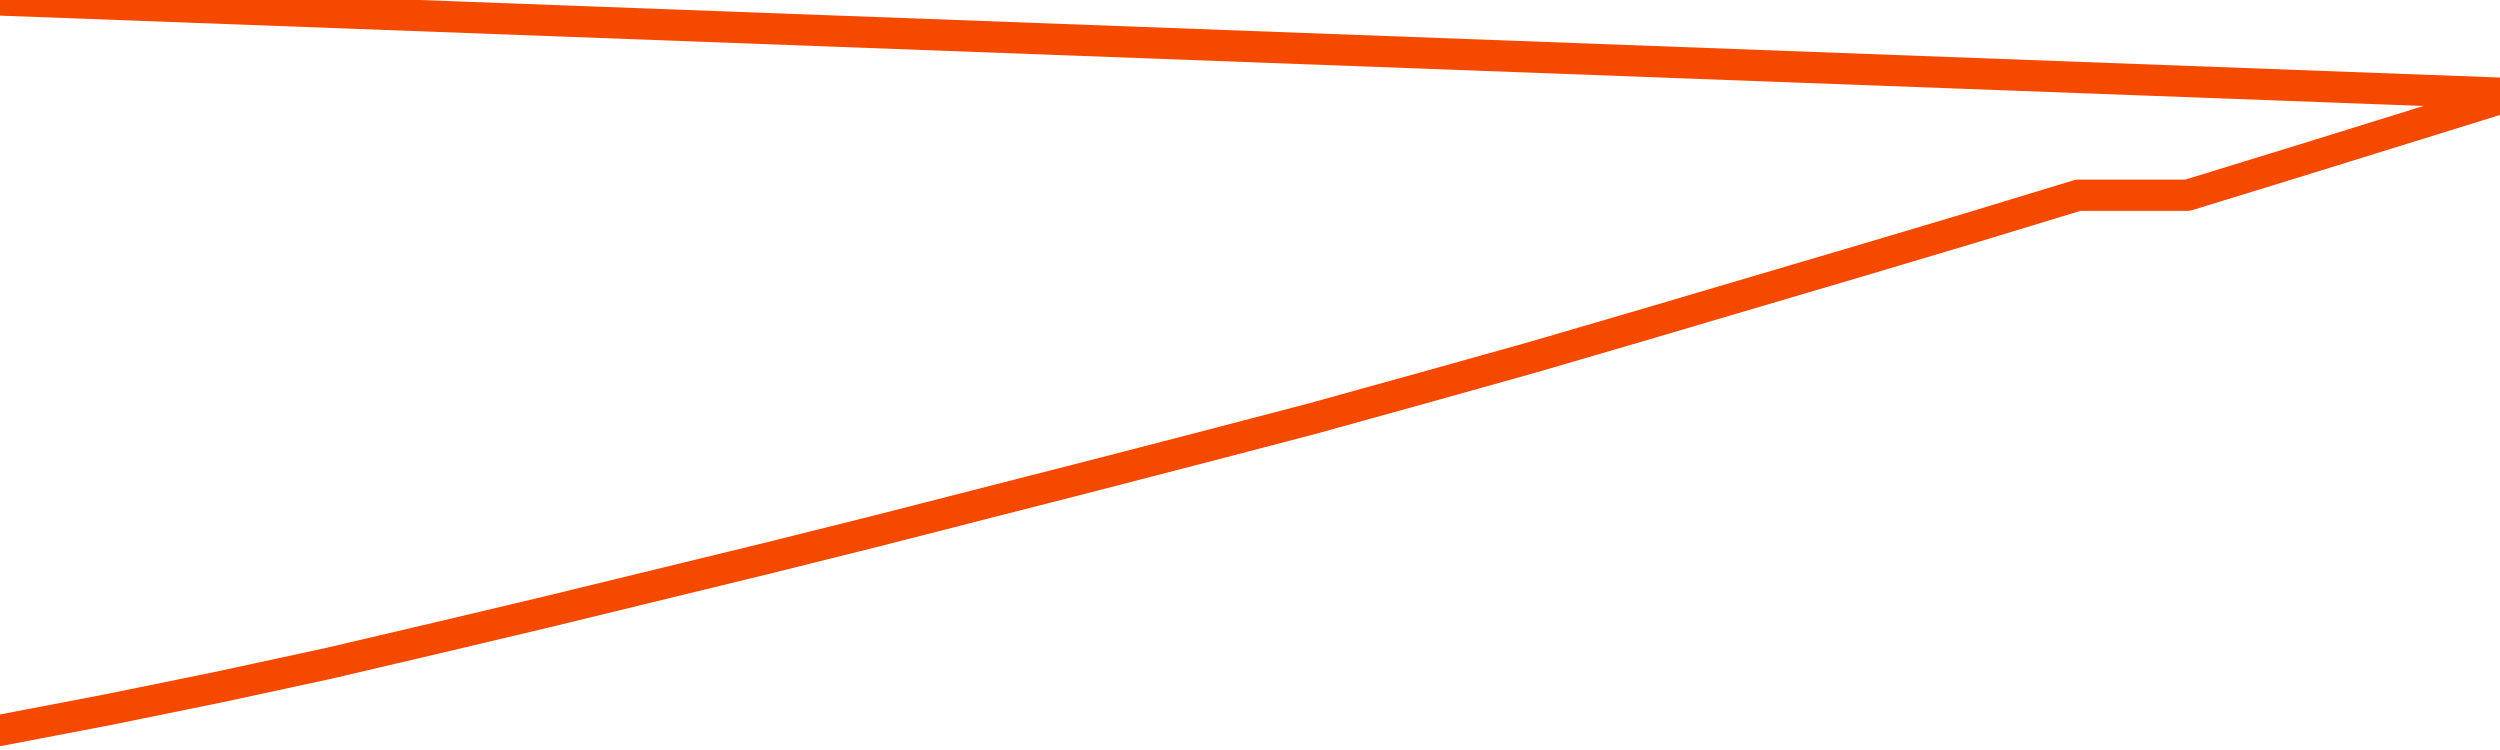       <svg
        version="1.1"
        xmlns="http://www.w3.org/2000/svg"
        width="80"
        height="24"
        viewBox="0 0 80 24">
        <path
          fill="url(#gradient)"
          fill-opacity="0.56"
          stroke="none"
          d="M 0,26 0.0,23.372 3.5,22.701 7.0,21.987 10.5,21.231 14.0,20.411 17.5,19.581 21.0,18.729 24.5,17.877 28.0,17.004 31.5,16.109 35.0,15.215 38.5,14.309 42.0,13.394 45.5,12.424 49.0,11.445 52.5,10.422 56.0,9.389 59.5,8.356 63.0,7.313 66.5,6.248 70.0,6.248 73.5,5.172 77.0,4.086 80.5,3.0 82,26 Z"
        />
        <path
          fill="none"
          stroke="#F64900"
          stroke-width="1"
          stroke-linejoin="round"
          stroke-linecap="round"
          d="M 0.0,23.372 3.5,22.701 7.0,21.987 10.5,21.231 14.0,20.411 17.5,19.581 21.0,18.729 24.5,17.877 28.0,17.004 31.5,16.109 35.0,15.215 38.5,14.309 42.0,13.394 45.5,12.424 49.0,11.445 52.5,10.422 56.0,9.389 59.5,8.356 63.0,7.313 66.5,6.248 70.0,6.248 73.5,5.172 77.0,4.086 80.5,3.0.join(' ') }"
        />
      </svg>
